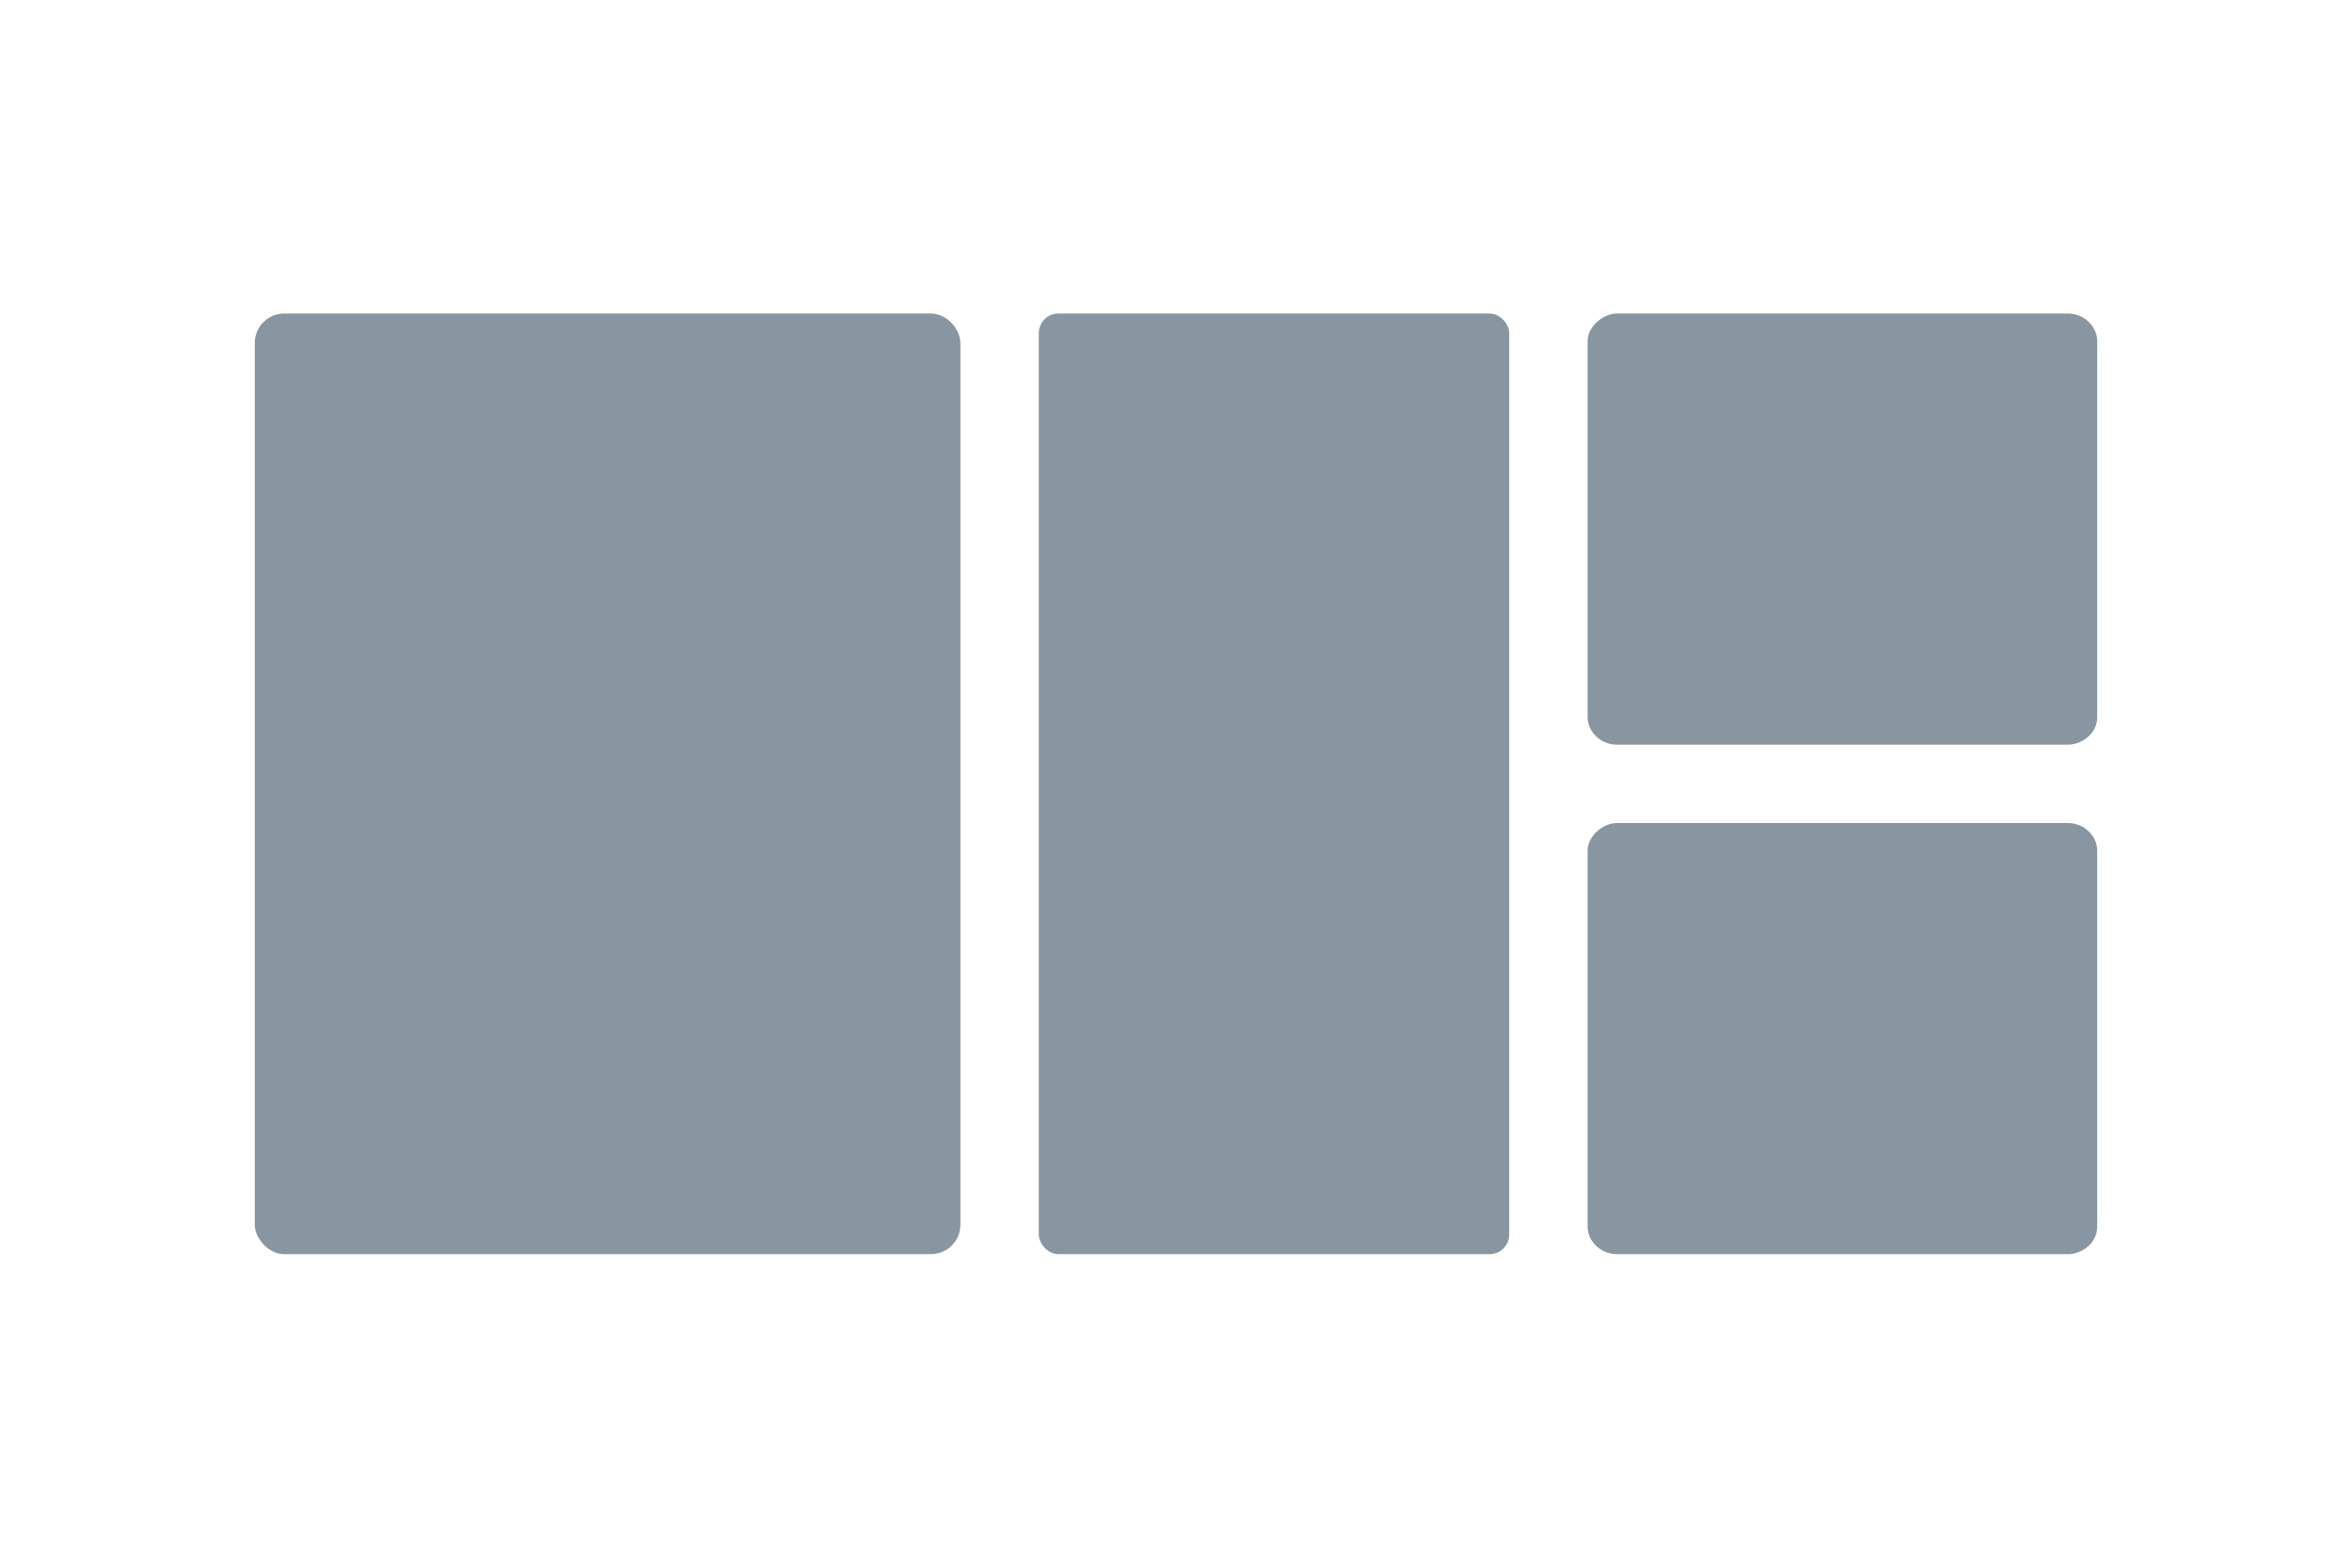 <svg xmlns="http://www.w3.org/2000/svg" width="84" height="56" fill="#8796a1" xmlns:v="https://vecta.io/nano"><path d="M57.75 11.2h16.1c.612 0 1.05.489 1.05.978v13.444c0 .57-.525.978-1.05.978h-16.1c-.612 0-1.05-.489-1.05-.978V12.178c0-.489.525-.978 1.05-.978zm0 18.2h16.1c.612 0 1.05.489 1.05.978v13.444c0 .57-.525.978-1.05.978h-16.1c-.612 0-1.05-.489-1.05-.978V30.378c0-.489.525-.978 1.05-.978z"/><rect x="37.1" y="11.2" width="16.8" height="33.6" rx=".7"/><rect x="9.1" y="11.2" width="25.2" height="33.6" rx="1.05"/></svg>